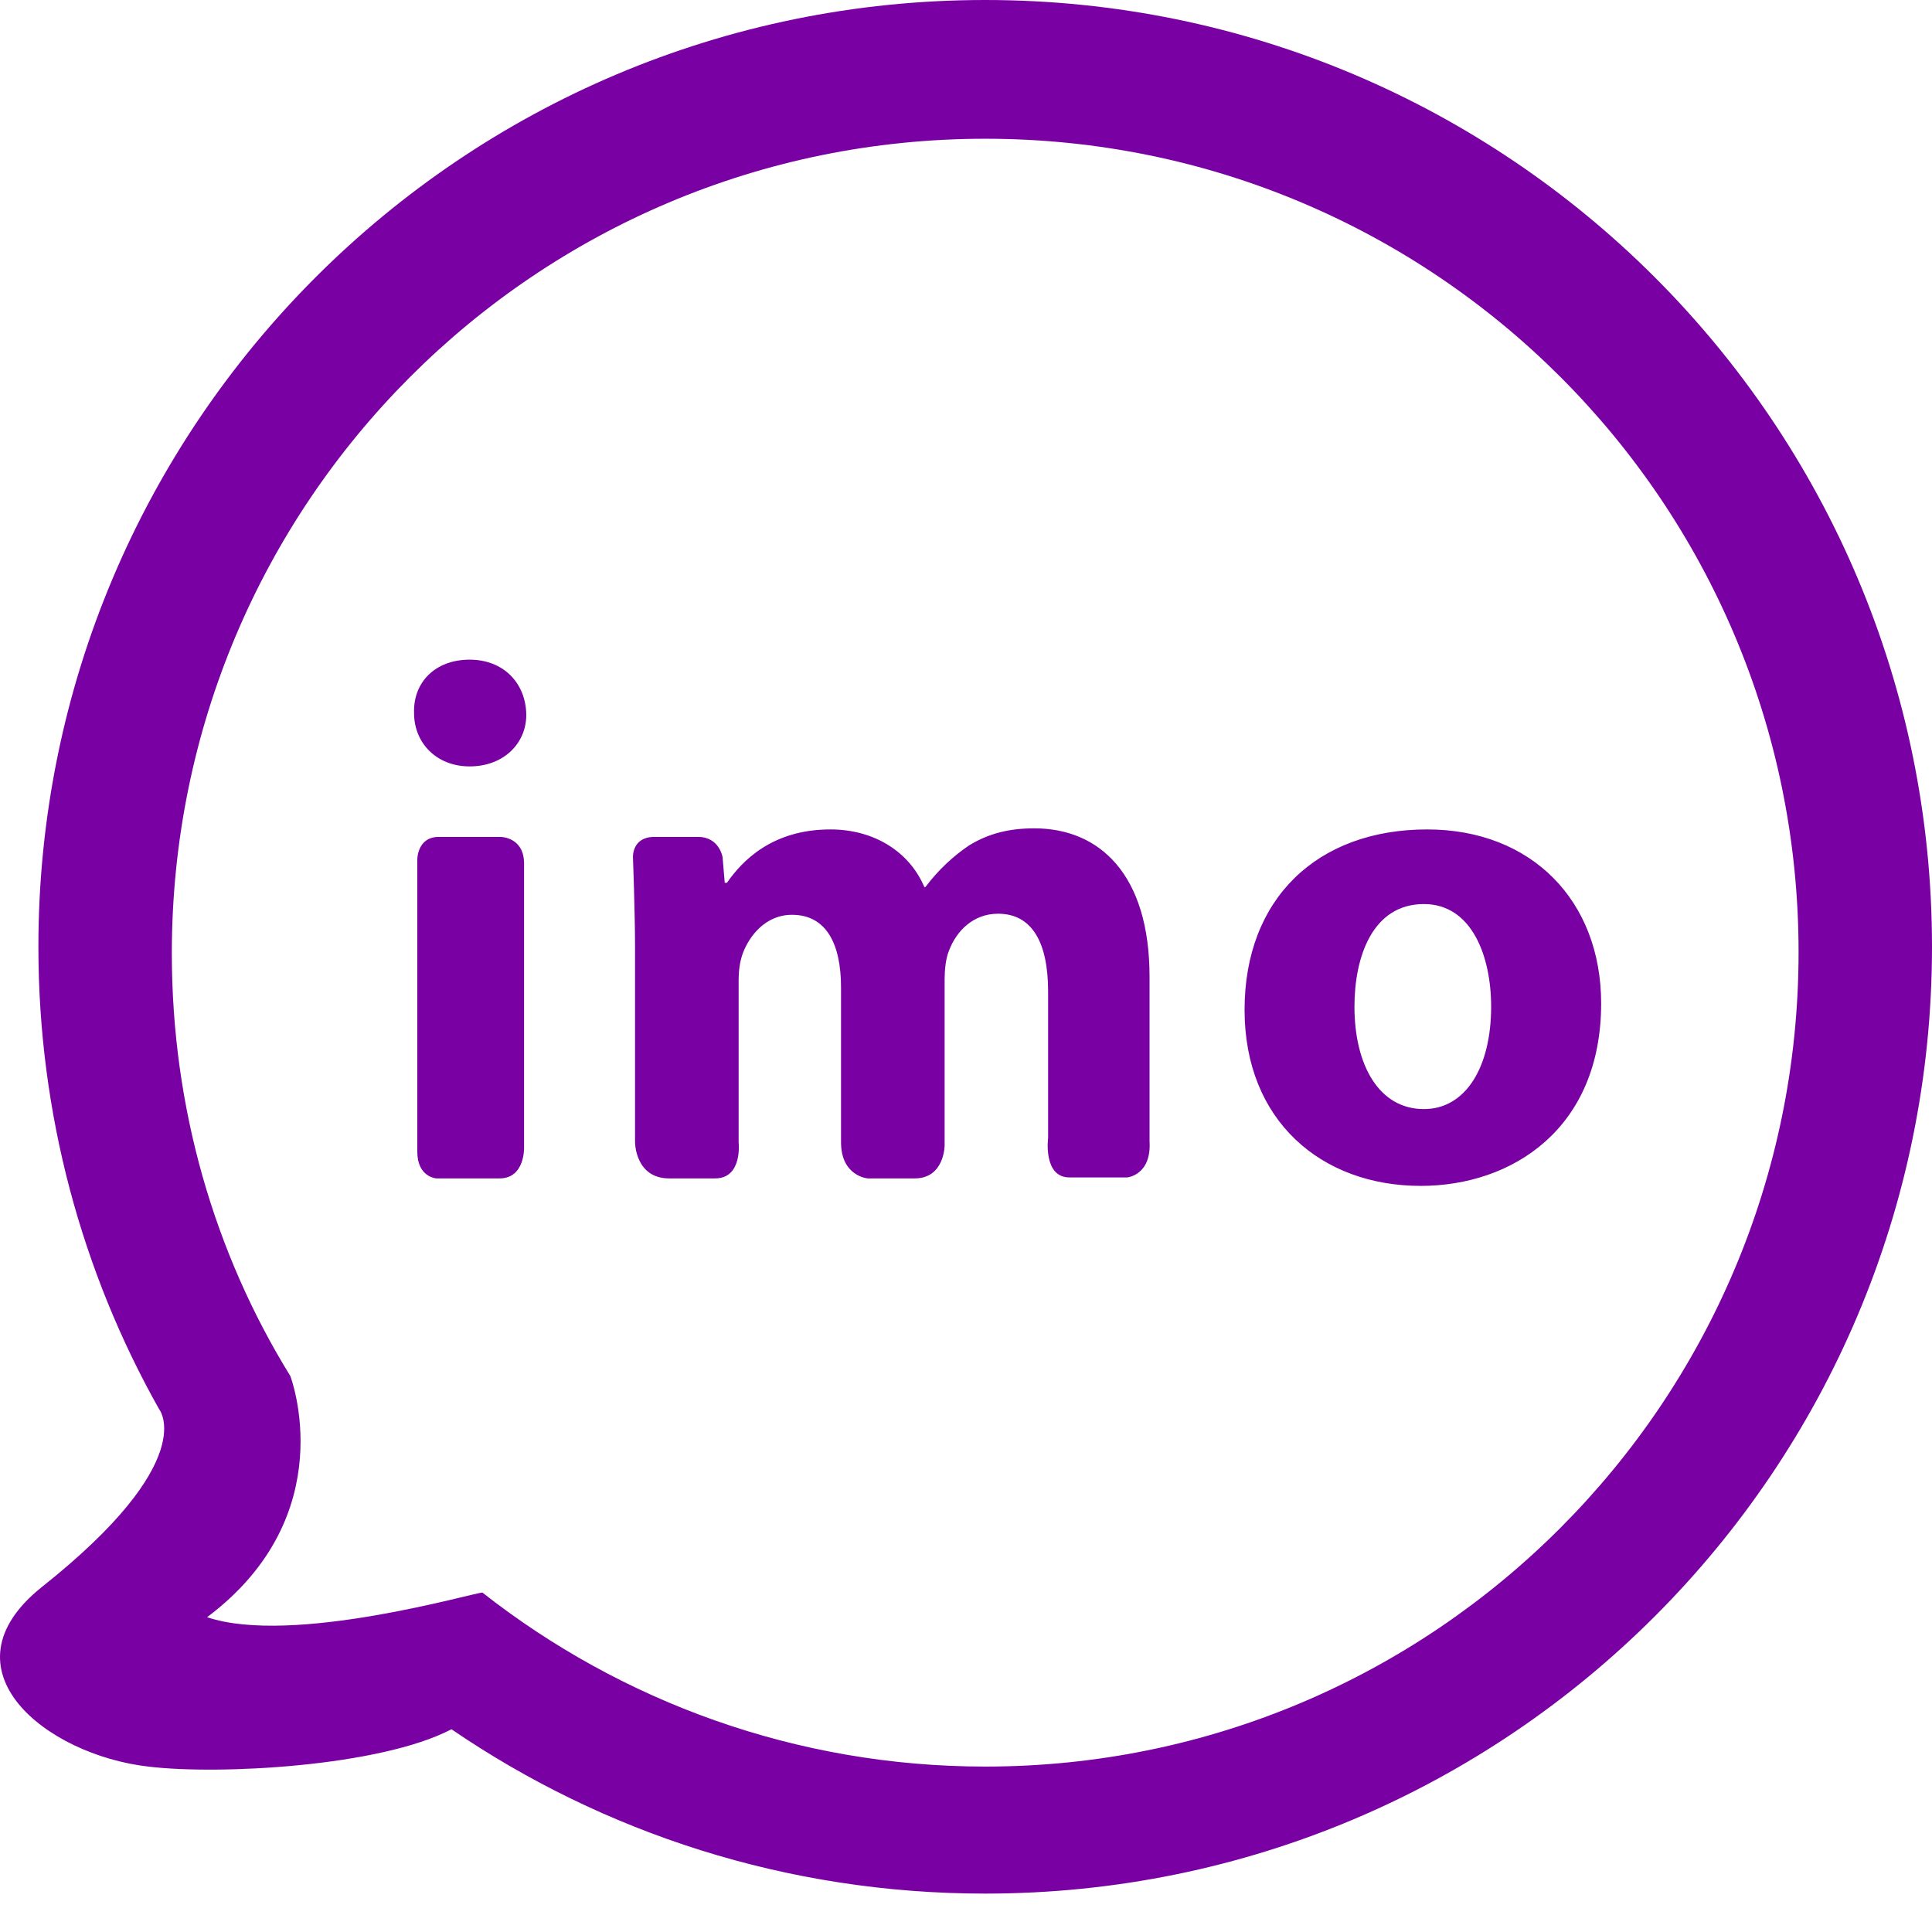 <svg width="16" height="16" viewBox="0 0 16 16" fill="none" xmlns="http://www.w3.org/2000/svg">
<path d="M8.159 15.682C6.515 15.682 4.994 15.178 3.739 14.321C3.147 14.63 1.812 14.701 1.228 14.63C0.38 14.533 -0.504 13.826 0.344 13.145C1.67 12.093 1.317 11.669 1.317 11.669C0.68 10.537 0.318 9.229 0.318 7.841C0.318 3.509 3.827 0 8.159 0C12.491 0 16 3.509 16 7.841C16 12.173 12.491 15.682 8.159 15.682ZM8.159 1.149C4.437 1.149 1.423 4.164 1.423 7.894C1.423 9.176 1.776 10.378 2.404 11.395C2.404 11.395 2.846 12.544 1.715 13.393C2.422 13.631 3.925 13.189 3.995 13.189C5.144 14.091 6.594 14.63 8.159 14.63C11.881 14.63 14.895 11.607 14.895 7.885C14.895 4.164 11.881 1.149 8.159 1.149ZM11.766 9.821C10.944 9.821 10.307 9.282 10.307 8.363C10.307 7.443 10.908 6.869 11.819 6.869C12.685 6.869 13.26 7.461 13.26 8.31C13.26 9.344 12.526 9.821 11.766 9.821ZM11.792 7.487C11.368 7.487 11.217 7.921 11.217 8.336C11.217 8.822 11.421 9.185 11.792 9.185C12.137 9.185 12.349 8.84 12.349 8.336C12.349 7.921 12.19 7.487 11.792 7.487ZM9.335 9.751C9.335 9.751 8.999 9.751 8.857 9.751C8.636 9.751 8.68 9.423 8.68 9.423V8.212C8.68 7.806 8.548 7.567 8.265 7.567C8.062 7.567 7.92 7.708 7.858 7.876C7.832 7.938 7.823 8.036 7.823 8.106V9.485C7.823 9.485 7.823 9.759 7.575 9.759C7.399 9.759 7.186 9.759 7.186 9.759C7.186 9.759 6.965 9.742 6.965 9.459C6.965 8.999 6.965 8.177 6.965 8.177C6.965 7.815 6.842 7.576 6.559 7.576C6.338 7.576 6.205 7.753 6.152 7.894C6.126 7.965 6.117 8.044 6.117 8.115V9.459C6.117 9.459 6.152 9.759 5.922 9.759C5.807 9.759 5.666 9.759 5.542 9.759C5.259 9.759 5.259 9.459 5.259 9.459V7.832C5.259 7.558 5.242 7.099 5.242 7.099C5.242 7.099 5.233 6.931 5.418 6.931C5.533 6.931 5.675 6.931 5.781 6.931C5.958 6.931 5.984 7.099 5.984 7.099L6.002 7.311H6.02C6.143 7.134 6.391 6.869 6.877 6.869C7.24 6.869 7.531 7.054 7.655 7.346H7.664C7.77 7.205 7.894 7.09 8.026 7.001C8.185 6.904 8.353 6.86 8.566 6.86C9.105 6.86 9.52 7.24 9.52 8.089C9.52 8.089 9.52 8.973 9.52 9.45C9.538 9.733 9.335 9.751 9.335 9.751ZM3.889 6.347C3.615 6.347 3.429 6.153 3.429 5.905C3.421 5.649 3.606 5.463 3.889 5.463C4.172 5.463 4.349 5.658 4.358 5.905C4.367 6.144 4.181 6.347 3.889 6.347ZM3.633 6.931C3.836 6.931 4.146 6.931 4.146 6.931C4.146 6.931 4.34 6.931 4.34 7.152C4.34 7.664 4.34 9.503 4.34 9.503C4.34 9.503 4.349 9.759 4.137 9.759C3.925 9.759 3.615 9.759 3.615 9.759C3.615 9.759 3.456 9.751 3.456 9.538C3.456 8.902 3.456 7.116 3.456 7.116C3.456 7.116 3.456 6.931 3.633 6.931Z" fill="#7900A2"/>
</svg>
